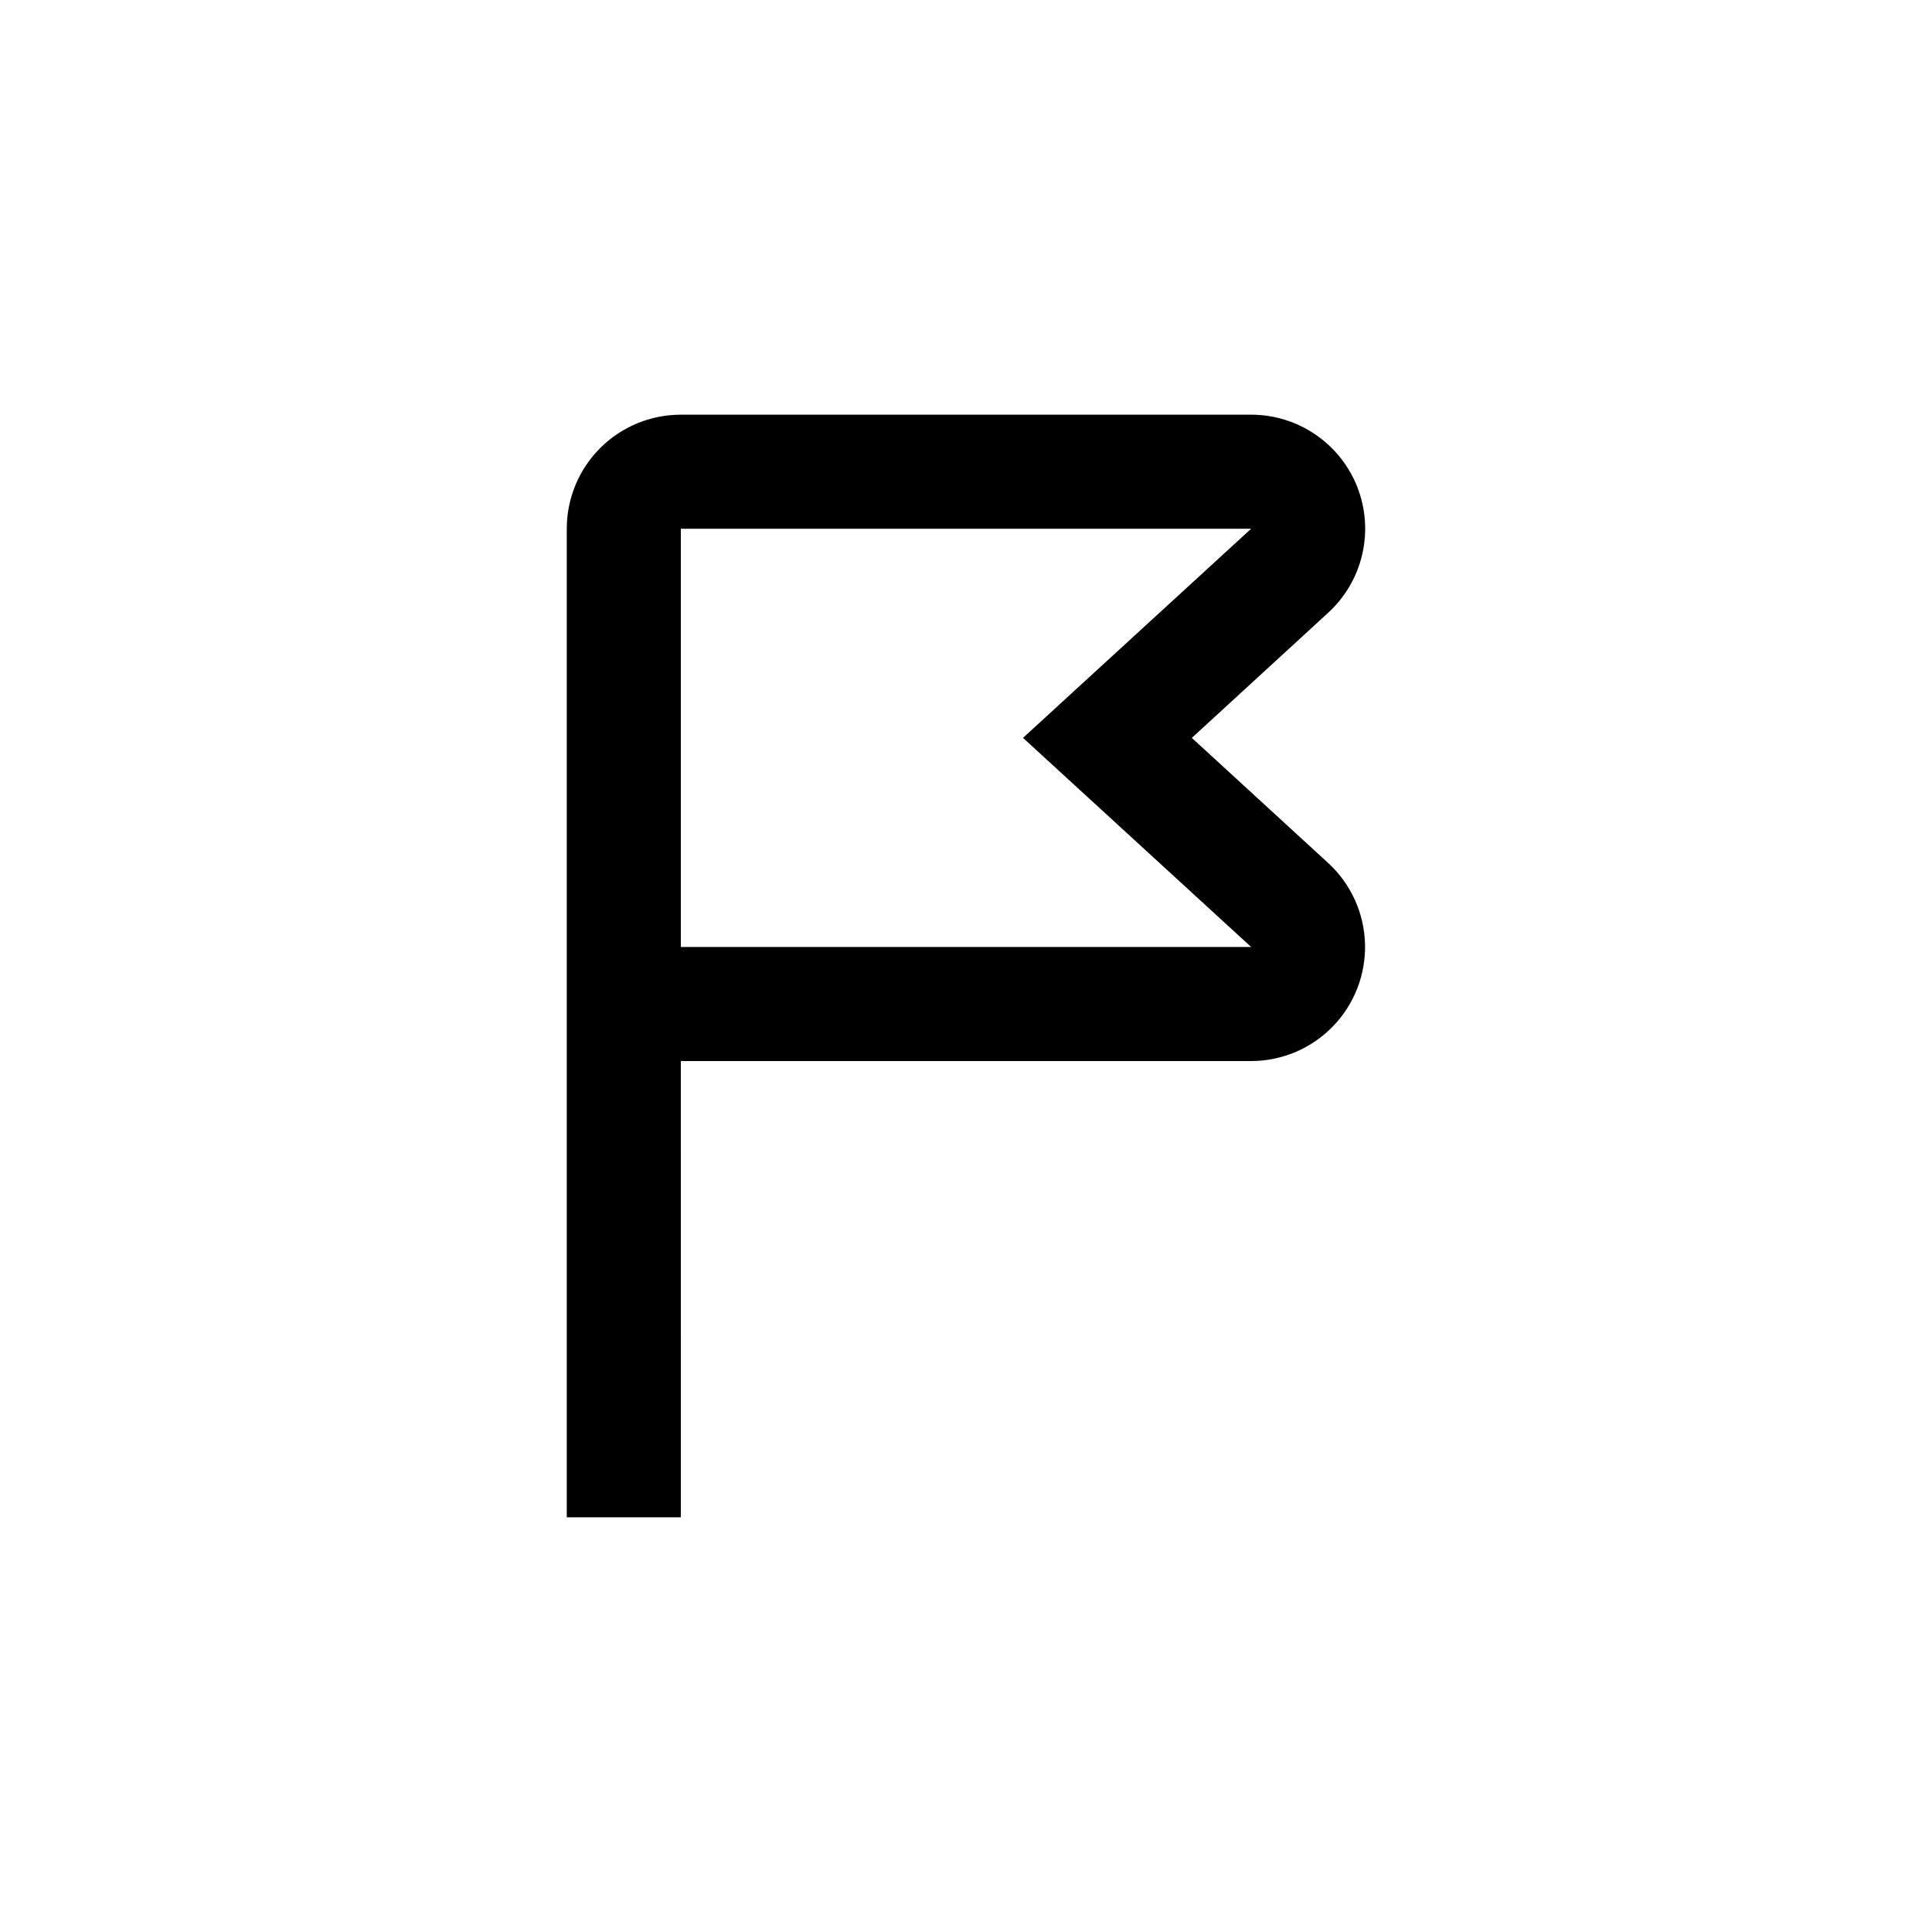 <?xml version="1.0" encoding="UTF-8"?>
<!-- Uploaded to: ICON Repo, www.svgrepo.com, Generator: ICON Repo Mixer Tools -->
<svg fill="#000000" width="800px" height="800px" version="1.1" viewBox="144 144 512 512" xmlns="http://www.w3.org/2000/svg">
 <path d="m503.73 273.14c-2.211-5.672-6.086-10.543-11.109-13.977-5.023-3.434-10.969-5.269-17.055-5.269h-151.14c-8.016 0-15.703 3.184-21.375 8.852-5.668 5.672-8.852 13.359-8.852 21.375v261.98h30.23l-0.004-120.91h151.14c8.16-0.008 15.973-3.32 21.656-9.176 5.684-5.859 8.758-13.766 8.52-21.926-0.234-8.156-3.758-15.875-9.773-21.395l-36.121-33.148 36.125-33.152h-0.004c4.496-4.113 7.641-9.492 9.023-15.426 1.387-5.934 0.945-12.148-1.262-17.824zm-88.621 66.402 60.457 55.418h-151.14v-110.84h151.14z"/>
</svg>